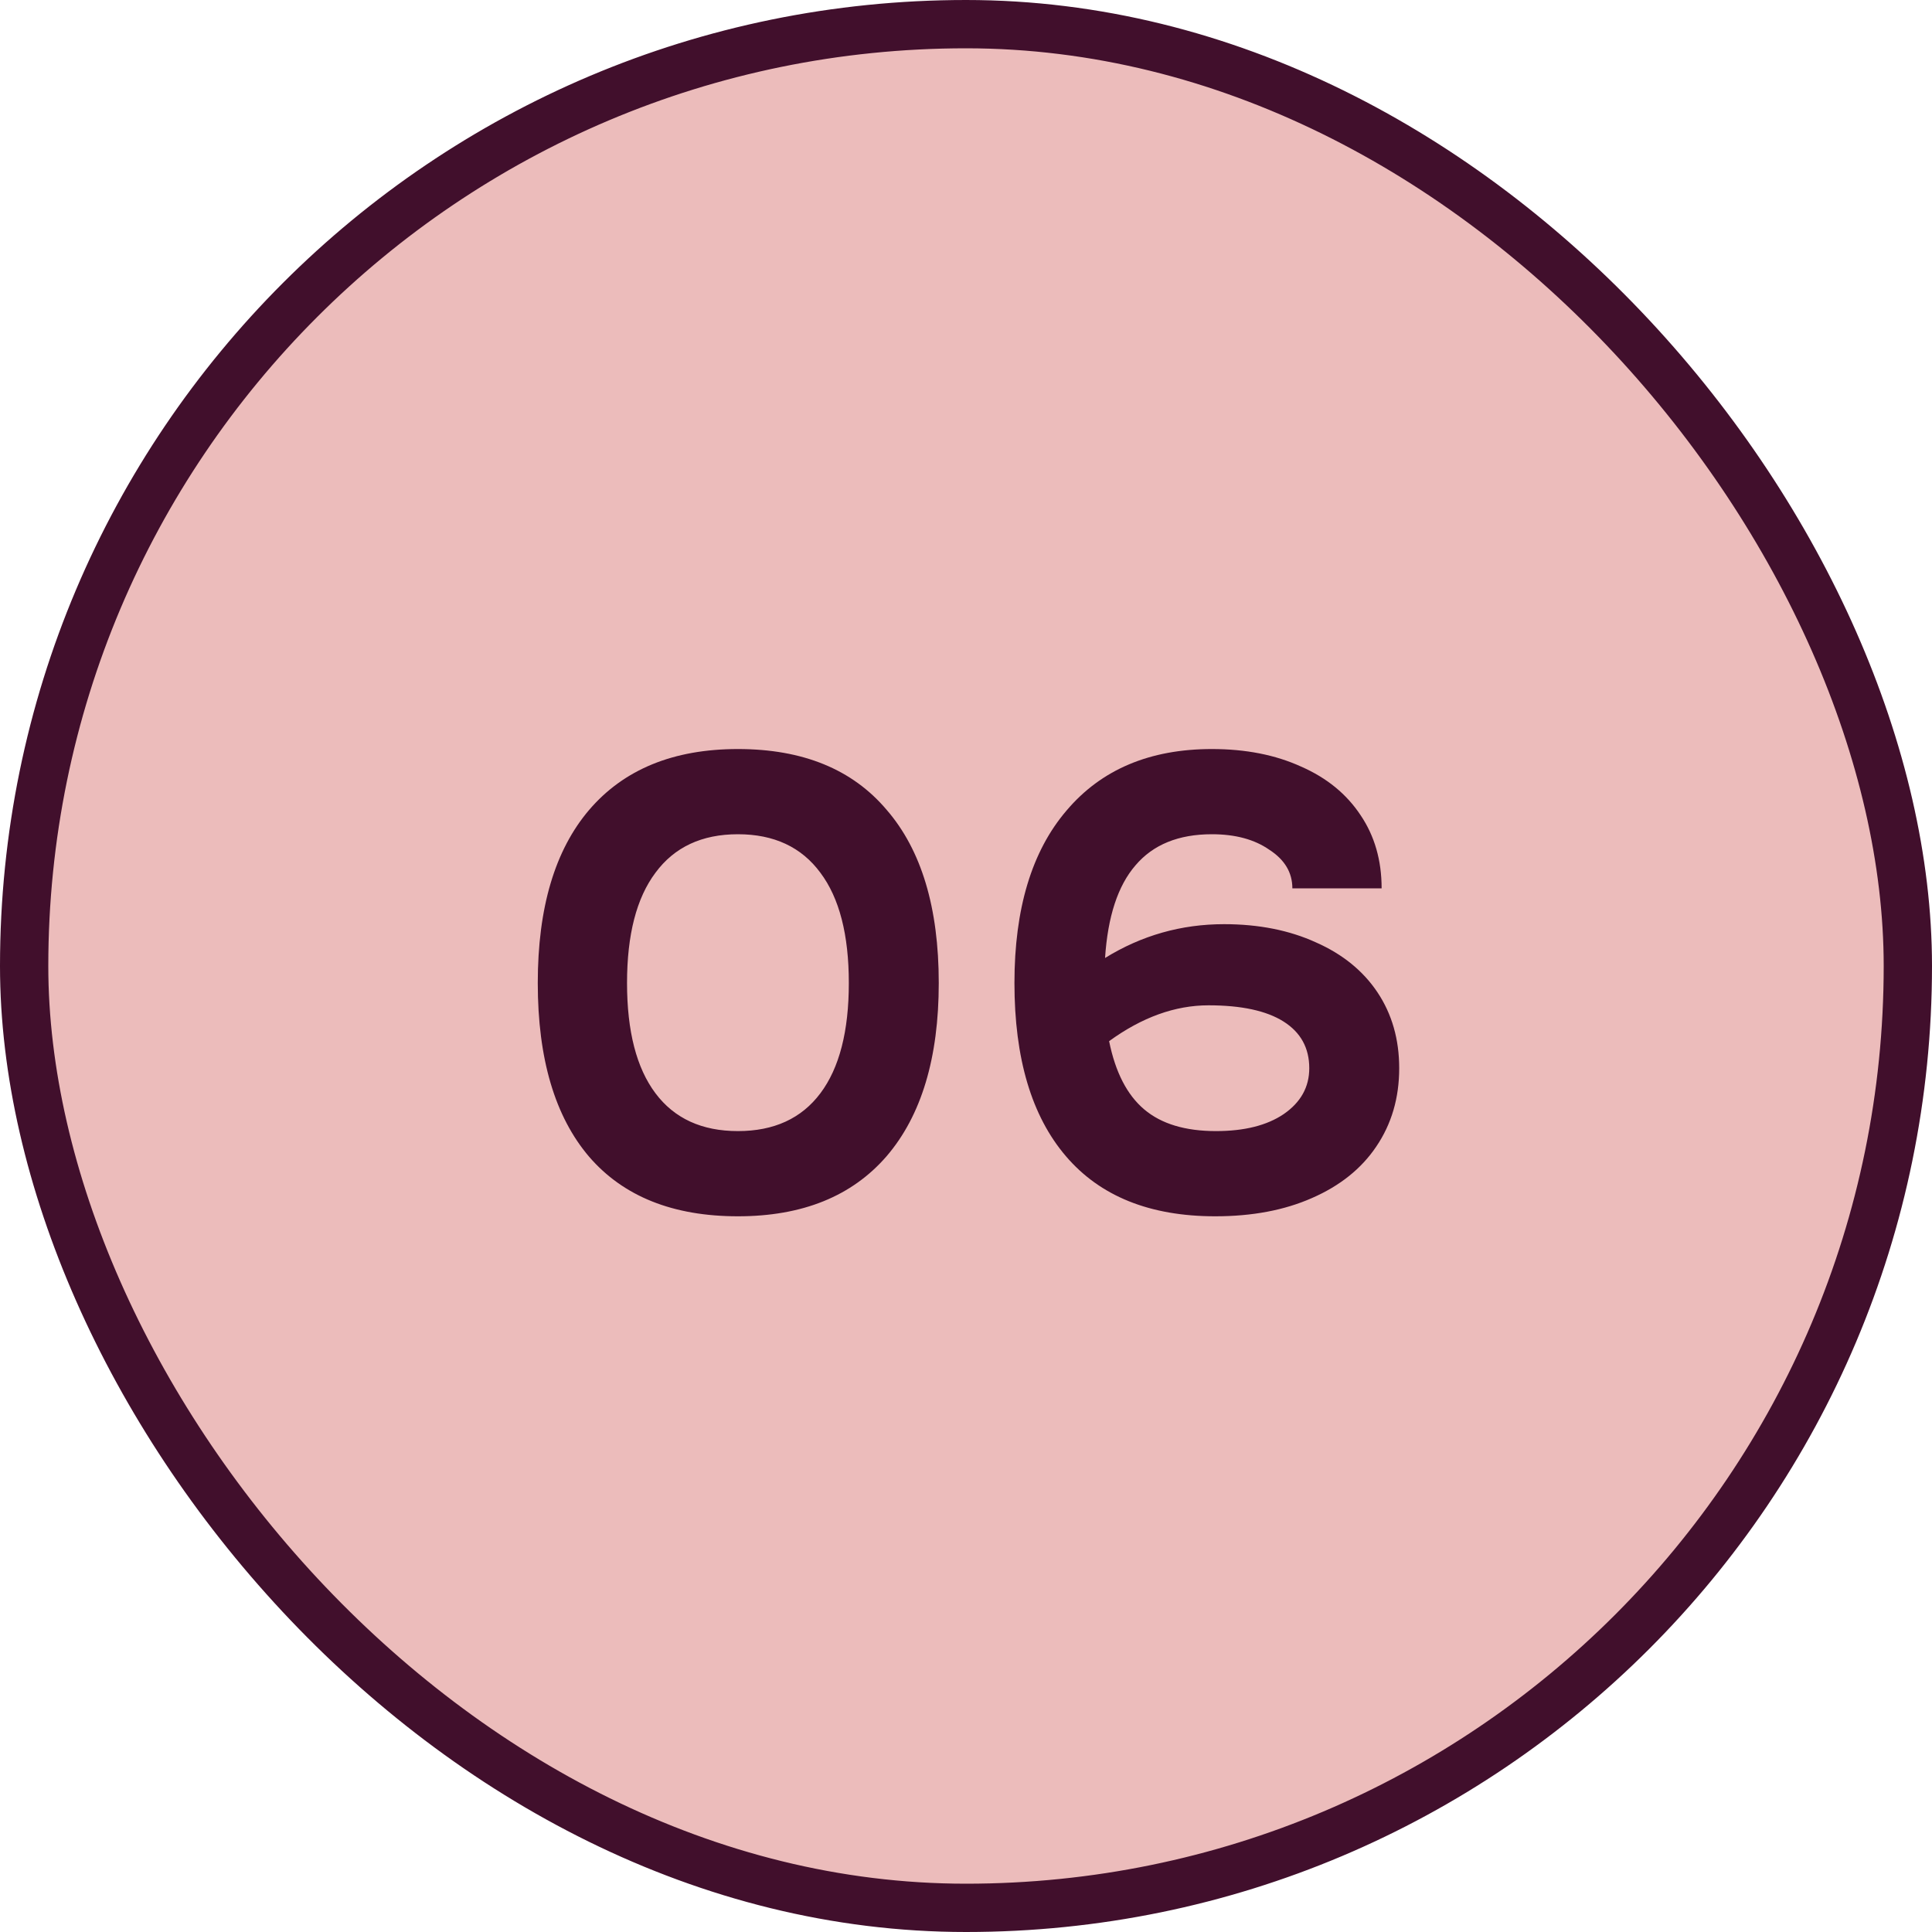 <svg width="40" height="40" viewBox="0 0 40 40" fill="none" xmlns="http://www.w3.org/2000/svg">
<rect x="0.5" y="0.5" width="39" height="39" rx="19.5" fill="#ECBCBB"/>
<rect x="0.5" y="0.5" width="39" height="39" rx="19.5" stroke="#410F2C"/>
<path d="M15.278 25.182C13.934 25.182 12.907 24.771 12.198 23.95C11.489 23.119 11.134 21.92 11.134 20.352C11.134 18.793 11.489 17.599 12.198 16.768C12.917 15.928 13.943 15.508 15.278 15.508C16.622 15.508 17.649 15.928 18.358 16.768C19.077 17.599 19.436 18.793 19.436 20.352C19.436 21.901 19.077 23.096 18.358 23.936C17.639 24.767 16.613 25.182 15.278 25.182ZM12.982 20.352C12.982 21.351 13.178 22.111 13.57 22.634C13.962 23.157 14.531 23.418 15.278 23.418C16.025 23.418 16.594 23.157 16.986 22.634C17.378 22.111 17.574 21.351 17.574 20.352C17.574 19.353 17.378 18.593 16.986 18.07C16.594 17.538 16.025 17.272 15.278 17.272C14.531 17.272 13.962 17.538 13.57 18.07C13.178 18.593 12.982 19.353 12.982 20.352ZM25.091 15.508C25.791 15.508 26.407 15.629 26.939 15.872C27.471 16.105 27.881 16.441 28.171 16.88C28.46 17.309 28.605 17.813 28.605 18.392H26.757C26.757 18.065 26.598 17.799 26.281 17.594C25.973 17.379 25.576 17.272 25.091 17.272C24.4 17.272 23.873 17.487 23.509 17.916C23.145 18.336 22.935 18.975 22.879 19.834C23.635 19.367 24.456 19.134 25.343 19.134C26.061 19.134 26.696 19.26 27.247 19.512C27.797 19.755 28.222 20.1 28.521 20.548C28.819 20.996 28.969 21.519 28.969 22.116C28.969 22.732 28.81 23.273 28.493 23.74C28.185 24.197 27.741 24.552 27.163 24.804C26.593 25.056 25.926 25.182 25.161 25.182C23.807 25.182 22.776 24.767 22.067 23.936C21.357 23.105 21.003 21.911 21.003 20.352C21.003 18.812 21.362 17.622 22.081 16.782C22.799 15.933 23.803 15.508 25.091 15.508ZM22.963 21.556C23.093 22.2 23.336 22.671 23.691 22.97C24.045 23.269 24.54 23.418 25.175 23.418C25.763 23.418 26.229 23.301 26.575 23.068C26.929 22.825 27.107 22.508 27.107 22.116C27.107 21.696 26.929 21.374 26.575 21.15C26.22 20.926 25.702 20.814 25.021 20.814C24.33 20.814 23.644 21.061 22.963 21.556Z" fill="#410F2C"/>
</svg>
